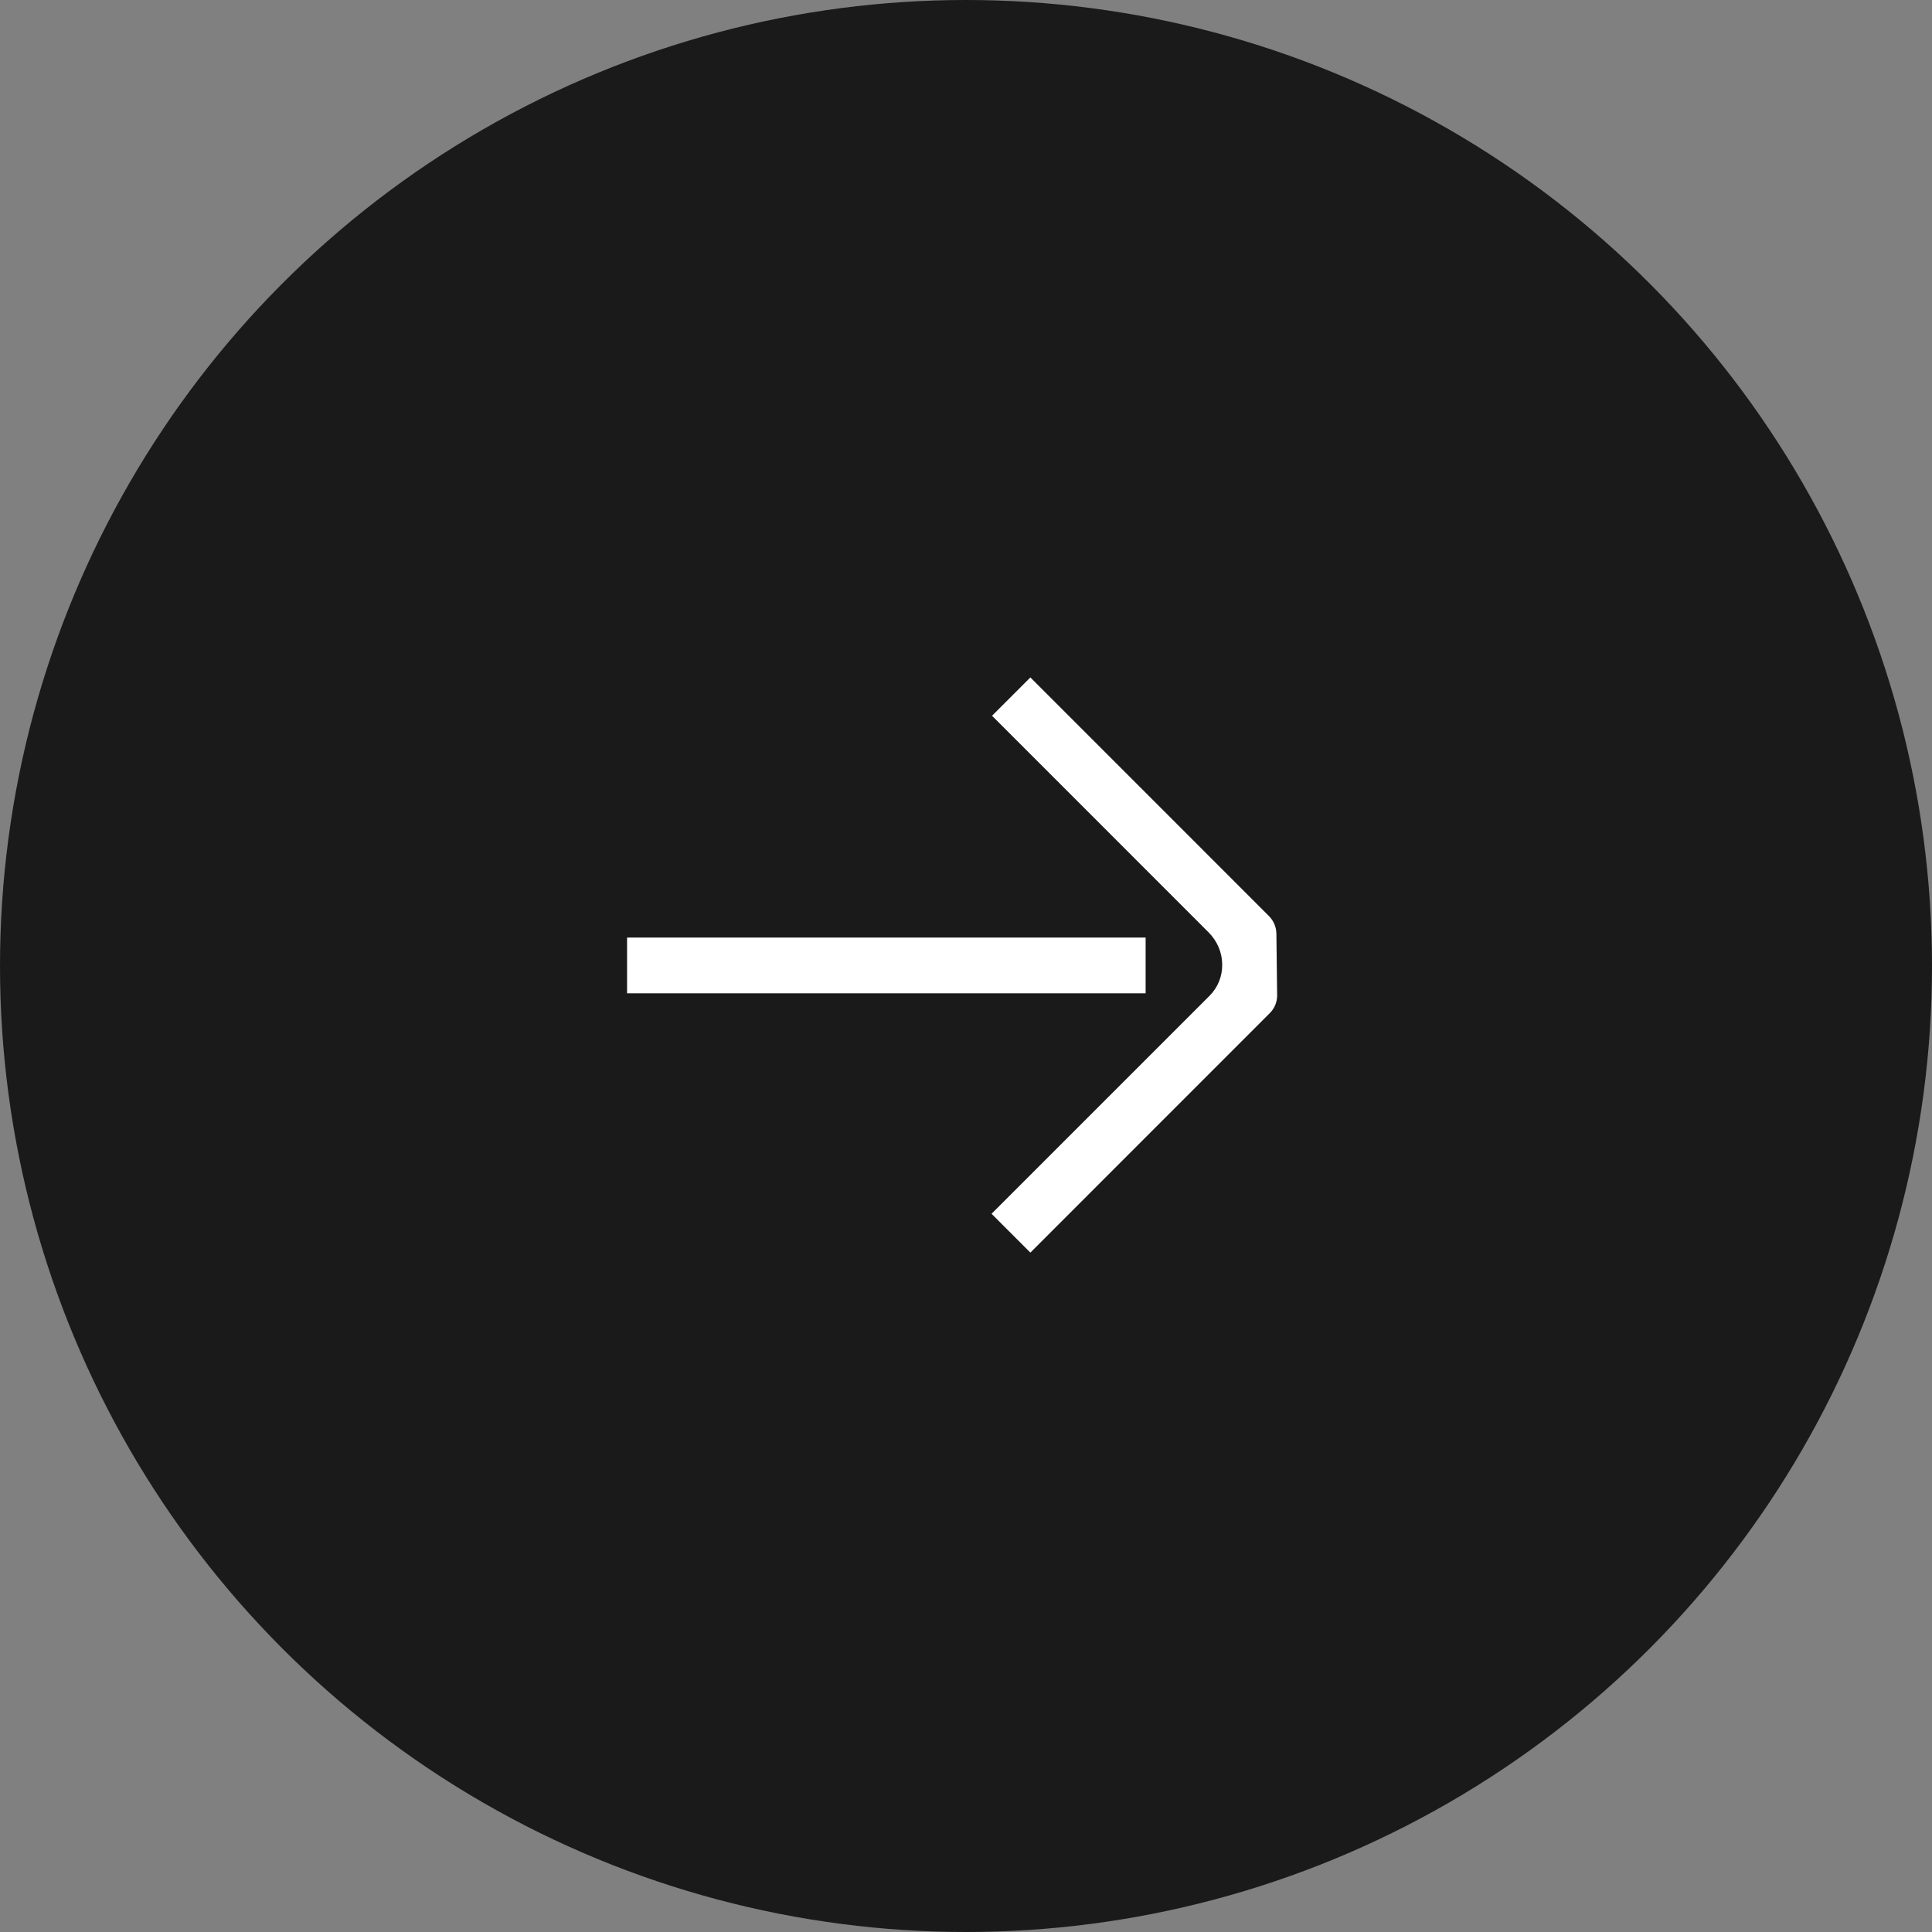 <svg width="44" height="44" viewBox="0 0 44 44" fill="none" xmlns="http://www.w3.org/2000/svg">
<rect x="0" y="0" width="44" height="44" fill="#808080" stroke="none"/>
<circle cx="22" cy="22" r="22" fill="#1A1A1A"/>
<path fill-rule="evenodd" clip-rule="evenodd" d="M27.549 22.676C27.735 22.489 27.839 22.235 27.835 21.964L27.835 21.963C27.833 21.694 27.722 21.431 27.525 21.234L22.593 16.301L23.466 15.428L28.898 20.861C29.005 20.968 29.067 21.111 29.069 21.265L29.086 22.662C29.088 22.816 29.029 22.963 28.92 23.072L23.466 28.527L22.582 27.643L27.549 22.676ZM26.091 21.352H14.281V22.622H26.091V21.352Z" fill="#ffffff"/>
</svg>
